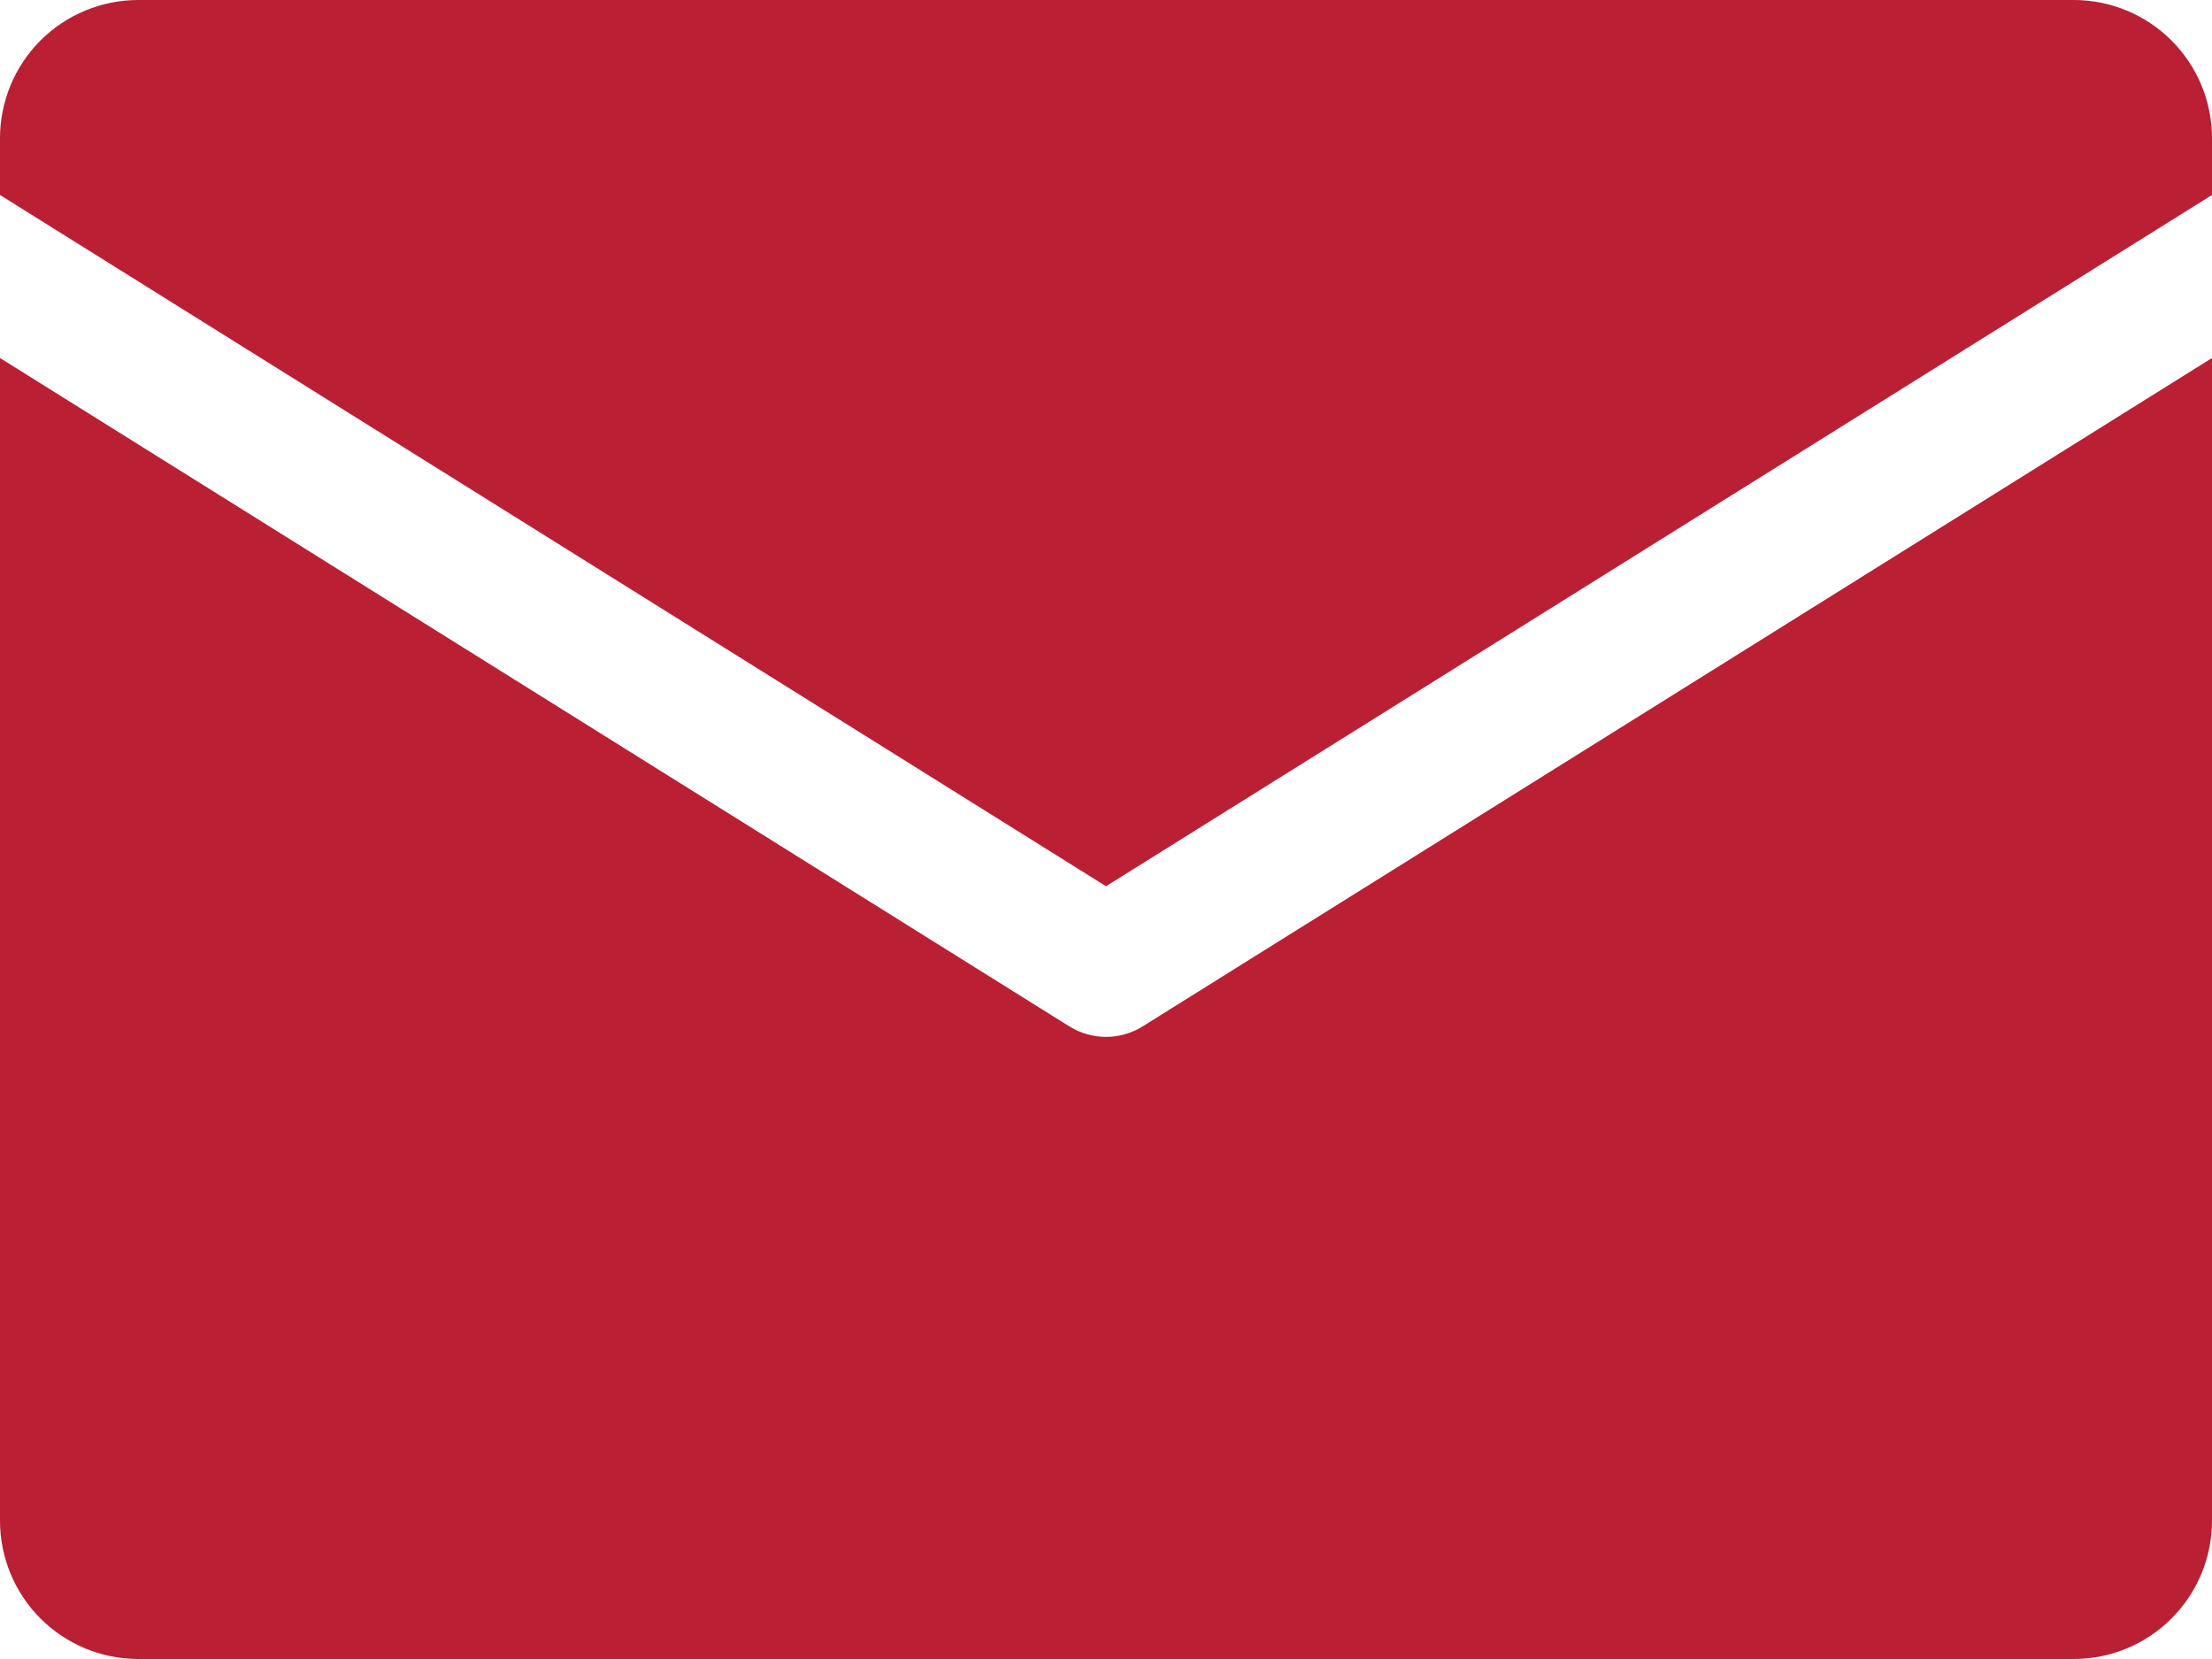 <svg width="80" height="60" viewBox="0 0 80 60" fill="none" xmlns="http://www.w3.org/2000/svg">
<g clip-path="url(#clip0_168_4)">
<path d="M0 7.052V5C0 3.674 0.527 2.402 1.464 1.464C2.402 0.527 3.674 0 5 0L75 0C76.326 0 77.598 0.527 78.535 1.464C79.473 2.402 80 3.674 80 5V7.052L40 32.052L0 7.052ZM41.325 37.121C40.928 37.369 40.468 37.5 40 37.5C39.532 37.5 39.072 37.369 38.675 37.121L0 12.948V55C0 56.326 0.527 57.598 1.464 58.535C2.402 59.473 3.674 60 5 60H75C76.326 60 77.598 59.473 78.535 58.535C79.473 57.598 80 56.326 80 55V12.948L41.325 37.121Z" fill="#BA1F34"/>
</g>
<defs>
<clipPath id="clip0_168_4">
<rect width="80" height="60" fill="white"/>
</clipPath>
</defs>
</svg>
